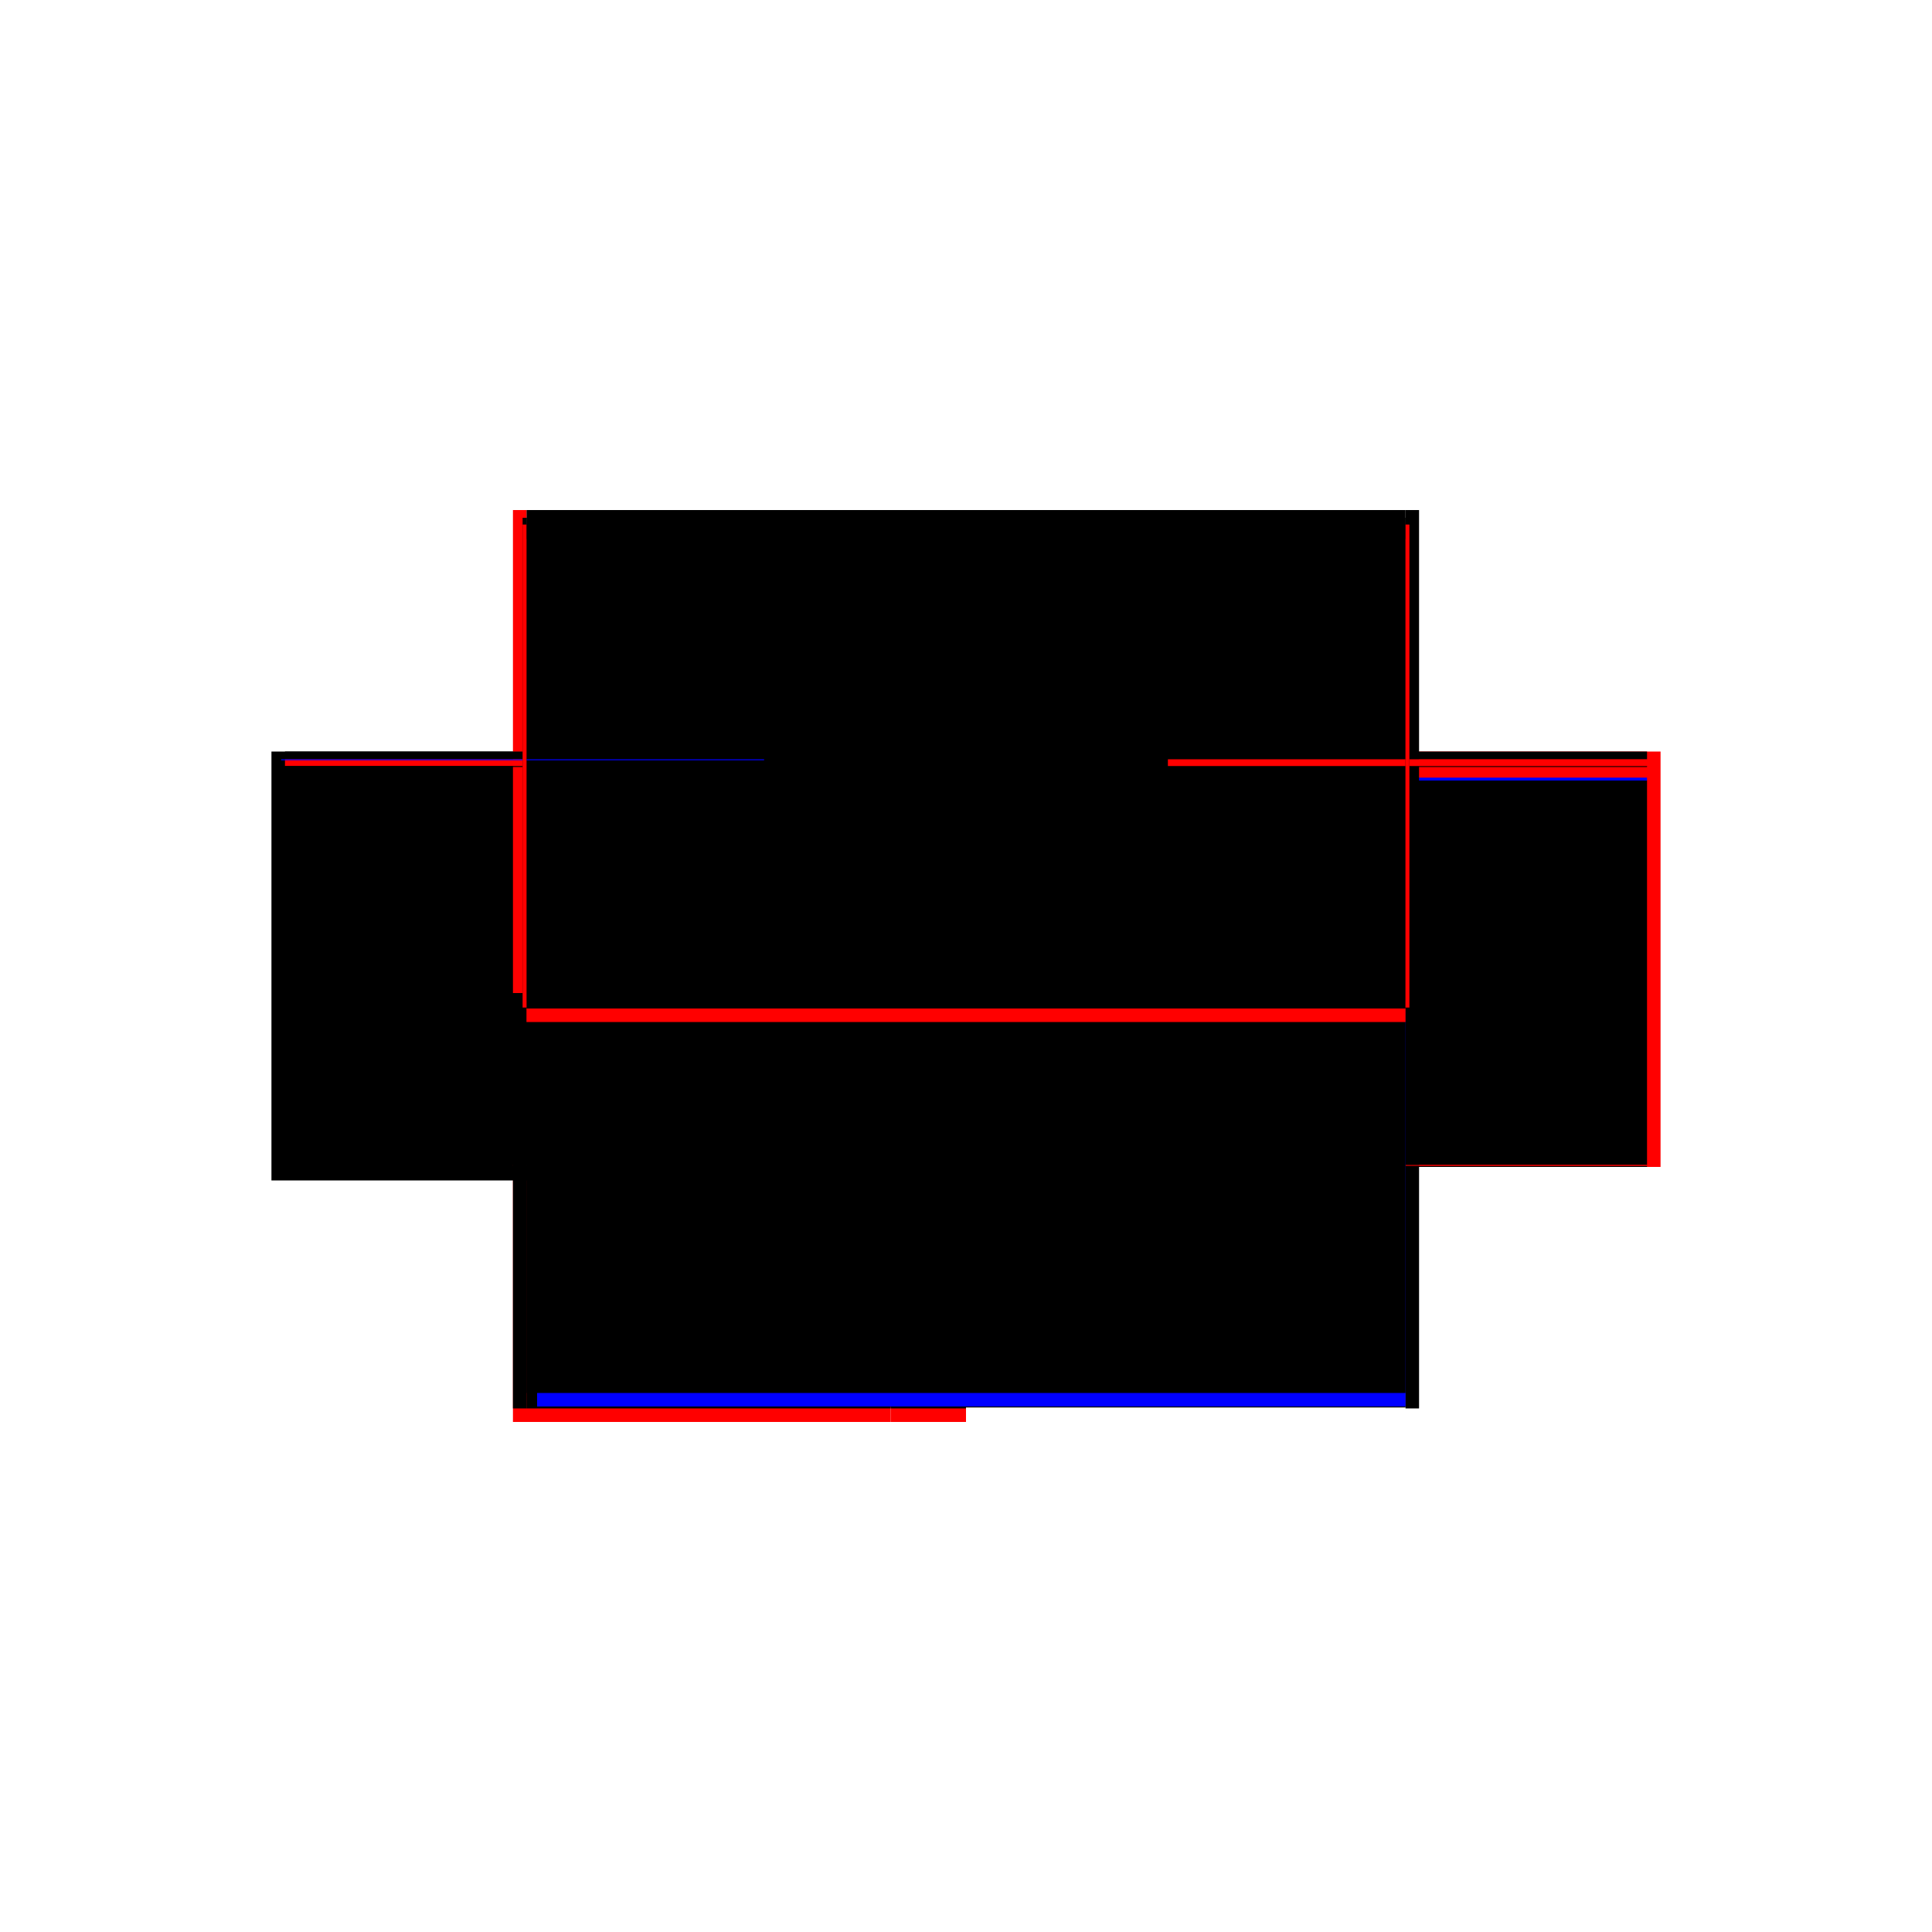 <?xml version="1.0" encoding="utf-8" ?>
<svg xmlns="http://www.w3.org/2000/svg" xmlns:ev="http://www.w3.org/2001/xml-events" xmlns:xlink="http://www.w3.org/1999/xlink" baseProfile="full" height="100%" version="1.1" viewBox="-1,-1,2,2" width="100%">
  <defs>
    <style type="text/css"><![CDATA[.vectorEffectClass {vector-effect: non-scaling-stroke;}]]></style>
  </defs>
  <line class="vectorEffectClass" fill="none" stroke="black" stroke-width="0.5" x1="-0.455" x2="0.455" y1="0.207" y2="0.207"/>
  <line class="vectorEffectClass" fill="none" stroke="black" stroke-width="0.5" x1="-0.455" x2="0.455" y1="-0.222" y2="-0.222"/>
  <line class="vectorEffectClass" fill="none" stroke="black" stroke-width="0.5" x1="-0.469" x2="-0.469" y1="0.208" y2="-0.222"/>
  <line class="vectorEffectClass" fill="none" stroke="red" stroke-width="0.5" x1="0.469" x2="0.469" y1="0.208" y2="-0.222"/>
  <line class="vectorEffectClass" fill="none" stroke="red" stroke-width="0.5" x1="-0.469" x2="-0.078" y1="0.222" y2="0.222"/>
  <line class="vectorEffectClass" fill="none" stroke="black" stroke-width="0.5" x1="-0.455" x2="-0.455" y1="0.192" y2="-0.192"/>
  <line class="vectorEffectClass" fill="none" stroke="black" stroke-width="0.5" x1="0.455" x2="0.455" y1="0.192" y2="-0.192"/>
  <line class="vectorEffectClass" fill="none" stroke="black" stroke-width="0.5" x1="-0.455" x2="-0.078" y1="0.208" y2="0.208"/>
  <line class="vectorEffectClass" fill="none" stroke="red" stroke-width="0.5" x1="-0.078" x2="0.0" y1="0.222" y2="0.222"/>
  <line class="vectorEffectClass" fill="none" stroke="black" stroke-width="0.5" x1="-0.078" x2="0.0" y1="0.208" y2="0.208"/>
  <line class="vectorEffectClass" fill="none" stroke="black" stroke-width="0.5" x1="-0.469" x2="-0.469" y1="0.222" y2="0.208"/>
  <line class="vectorEffectClass" fill="none" stroke="black" stroke-width="0.5" x1="-0.078" x2="-0.078" y1="0.222" y2="0.208"/>
  <line class="vectorEffectClass" fill="none" stroke="black" stroke-width="0.5" x1="0.0" x2="0.0" y1="0.222" y2="0.208"/>
  <line class="vectorEffectClass" fill="none" stroke="black" stroke-width="0.5" x1="-0.455" x2="-0.455" y1="0.206" y2="0.192"/>
  <line class="vectorEffectClass" fill="none" stroke="black" stroke-width="0.5" x1="0.455" x2="0.455" y1="0.206" y2="0.192"/>
  <line class="vectorEffectClass" fill="none" stroke="black" stroke-width="0.5" x1="-0.455" x2="-0.455" y1="-0.192" y2="-0.206"/>
  <line class="vectorEffectClass" fill="none" stroke="blue" stroke-width="0.5" x1="0.455" x2="0.455" y1="-0.192" y2="-0.195"/>
  <line class="vectorEffectClass" fill="none" stroke="black" stroke-width="0.5" x1="-0.469" x2="-0.455" y1="0.208" y2="0.208"/>
  <line class="vectorEffectClass" fill="none" stroke="red" stroke-width="0.5" x1="-0.469" x2="-0.455" y1="-0.222" y2="-0.222"/>
  <line class="vectorEffectClass" fill="none" stroke="black" stroke-width="0.5" x1="0.455" x2="0.469" y1="0.208" y2="0.208"/>
  <line class="vectorEffectClass" fill="none" stroke="black" stroke-width="0.5" x1="0.455" x2="0.469" y1="-0.222" y2="-0.222"/>
  <line class="vectorEffectClass" fill="none" stroke="black" stroke-width="0.5" x1="-0.455" x2="-0.455" y1="-0.214" y2="-0.222"/>
  <line class="vectorEffectClass" fill="none" stroke="black" stroke-width="0.5" x1="0.455" x2="0.455" y1="-0.214" y2="-0.222"/>
  <line class="vectorEffectClass" fill="none" stroke="red" stroke-width="0.5" x1="-0.455" x2="-0.455" y1="-0.207" y2="-0.214"/>
  <line class="vectorEffectClass" fill="none" stroke="black" stroke-width="0.5" x1="0.455" x2="0.455" y1="-0.207" y2="-0.214"/>
  <line class="vectorEffectClass" fill="none" stroke="black" stroke-width="0.5" x1="-0.455" x2="-0.455" y1="0.207" y2="0.206"/>
  <line class="vectorEffectClass" fill="none" stroke="black" stroke-width="0.5" x1="-0.455" x2="-0.455" y1="-0.206" y2="-0.207"/>
  <line class="vectorEffectClass" fill="none" stroke="black" stroke-width="0.5" x1="-0.455" x2="-0.455" y1="0.208" y2="0.207"/>
  <line class="vectorEffectClass" fill="none" stroke="red" stroke-width="0.5" x1="0.455" x2="0.455" y1="0.207" y2="0.206"/>
  <line class="vectorEffectClass" fill="none" stroke="black" stroke-width="0.5" x1="0.455" x2="0.455" y1="-0.206" y2="-0.207"/>
  <line class="vectorEffectClass" fill="none" stroke="black" stroke-width="0.5" x1="0.455" x2="0.455" y1="0.208" y2="0.207"/>
  <line class="vectorEffectClass" fill="none" stroke="black" stroke-dasharray="5.0 5.0" stroke-width="0.5" x1="-0.455" x2="0.455" y1="-0.214" y2="-0.214"/>
  <line class="vectorEffectClass" fill="none" stroke="black" stroke-dasharray="5.0 5.0" stroke-width="0.5" x1="-0.455" x2="0.455" y1="-0.207" y2="-0.207"/>
  <line class="vectorEffectClass" fill="none" stroke="blue" stroke-dasharray="5.0 5.0" stroke-width="0.5" x1="-0.444" x2="0.455" y1="0.206" y2="0.206"/>
  <line class="vectorEffectClass" fill="none" stroke="black" stroke-dasharray="5.0 5.0" stroke-width="0.5" x1="-0.455" x2="0.455" y1="0.192" y2="0.192"/>
  <line class="vectorEffectClass" fill="none" stroke="red" stroke-dasharray="5.0 5.0" stroke-width="0.5" x1="-0.455" x2="0.455" y1="-0.192" y2="-0.192"/>
  <line class="vectorEffectClass" fill="none" stroke="black" stroke-dasharray="5.0 5.0" stroke-width="0.5" x1="-0.455" x2="0.455" y1="-0.206" y2="-0.206"/>
  <line class="vectorEffectClass" fill="none" stroke="blue" stroke-dasharray="5.0 5.0" stroke-width="0.5" x1="-0.459" x2="-0.459" y1="-0.213" y2="-0.214"/>
  <line class="vectorEffectClass" fill="none" stroke="red" stroke-dasharray="5.0 5.0" stroke-width="0.5" x1="0.459" x2="0.459" y1="-0.207" y2="-0.214"/>
  <line class="vectorEffectClass" fill="none" stroke="black" stroke-dasharray="5.0 5.0" stroke-width="0.5" x1="0.455" x2="0.459" y1="-0.214" y2="-0.214"/>
  <line class="vectorEffectClass" fill="none" stroke="red" stroke-dasharray="5.0 5.0" stroke-width="0.5" x1="0.455" x2="0.459" y1="-0.207" y2="-0.207"/>
  <line class="vectorEffectClass" fill="none" stroke="black" stroke-dasharray="5.0 5.0" stroke-width="0.5" x1="-0.459" x2="-0.455" y1="-0.214" y2="-0.214"/>
  <line class="vectorEffectClass" fill="none" stroke="red" stroke-dasharray="5.0 5.0" stroke-width="0.5" x1="-0.459" x2="-0.455" y1="-0.207" y2="-0.207"/>
</svg>
